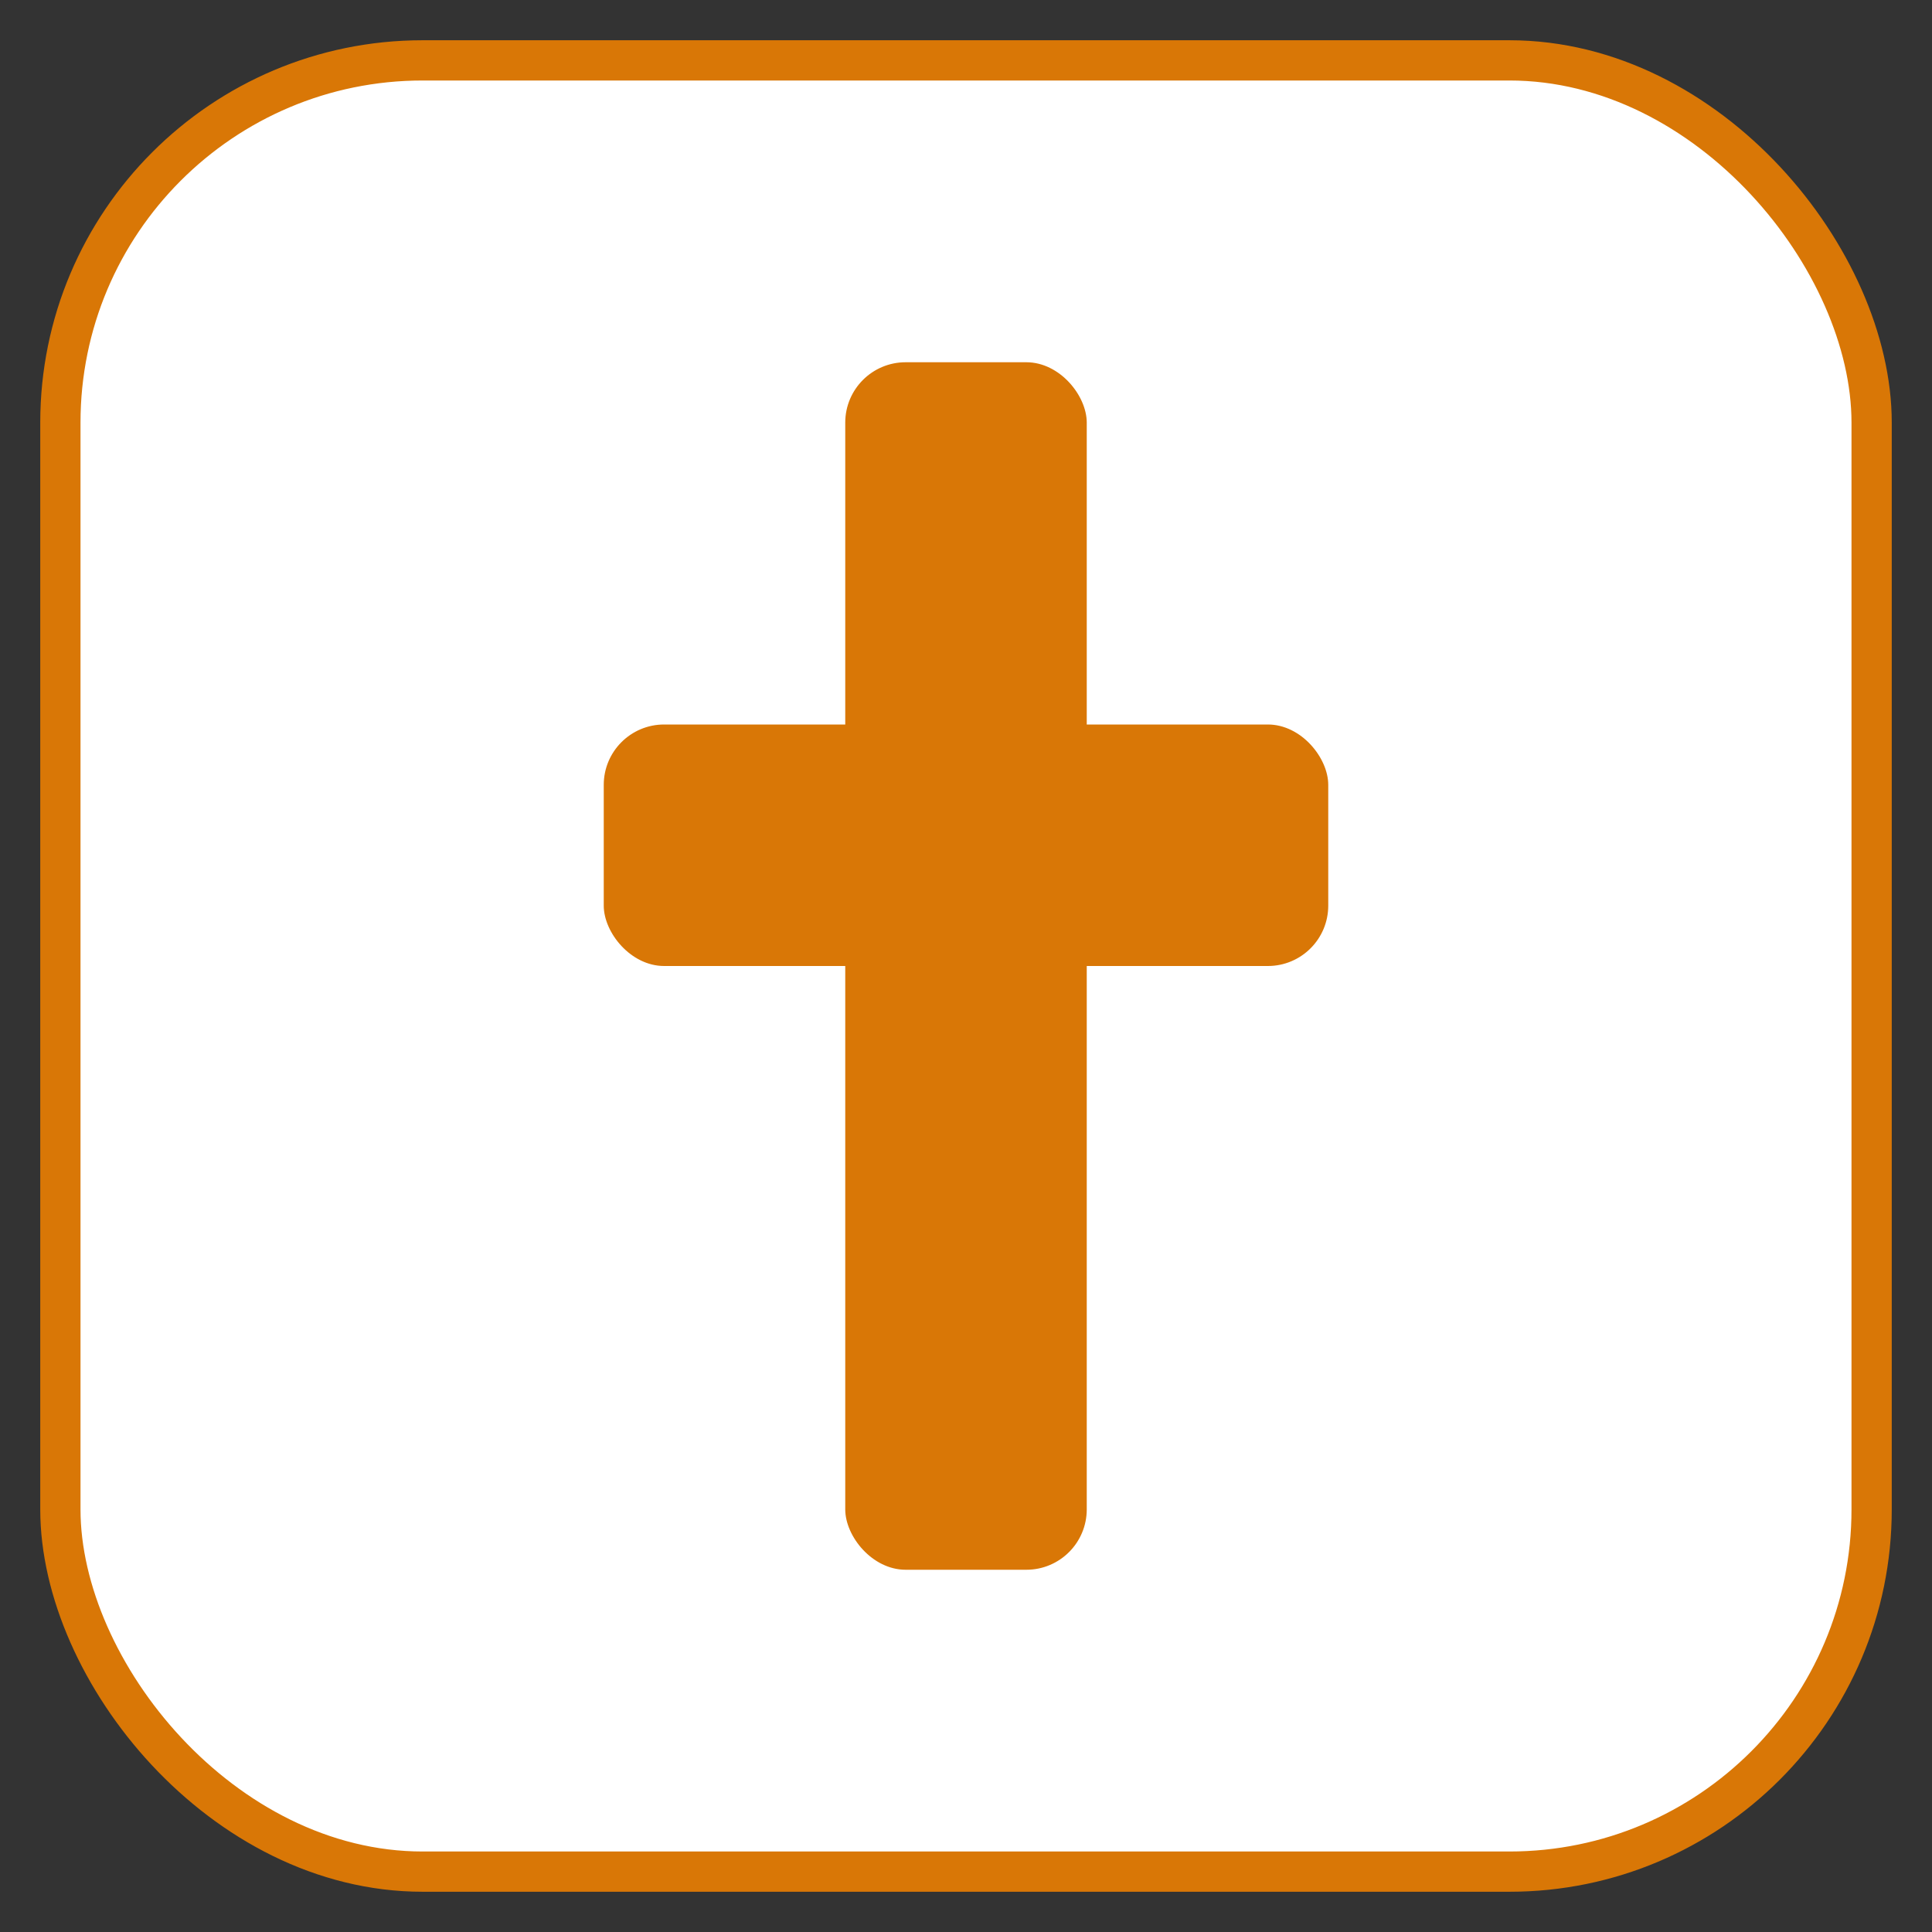 <svg xmlns="http://www.w3.org/2000/svg" viewBox="0 0 192 192" width="192" height="192">
  <rect x="0" y="0" width="192" height="192" fill="#333333" stroke="none"/>
  <defs>
    <style>
      .cross { fill: #d97706; }
      .bg { fill: #ffffff; }
    </style>
  </defs>

  <!-- Background rounded rectangle for iOS -->
  <rect x="6" y="6" width="180" height="180" rx="36" ry="36" class="bg" stroke="#d97706" stroke-width="4"/>

  <!-- Christian Cross -->
  <g class="cross">
    <!-- Vertical bar (longer) -->
    <rect x="84" y="36" width="24" height="120" rx="6"/>
    <!-- Horizontal bar (shorter, positioned higher) -->
    <rect x="60" y="72" width="72" height="24" rx="6"/>
  </g>
</svg>